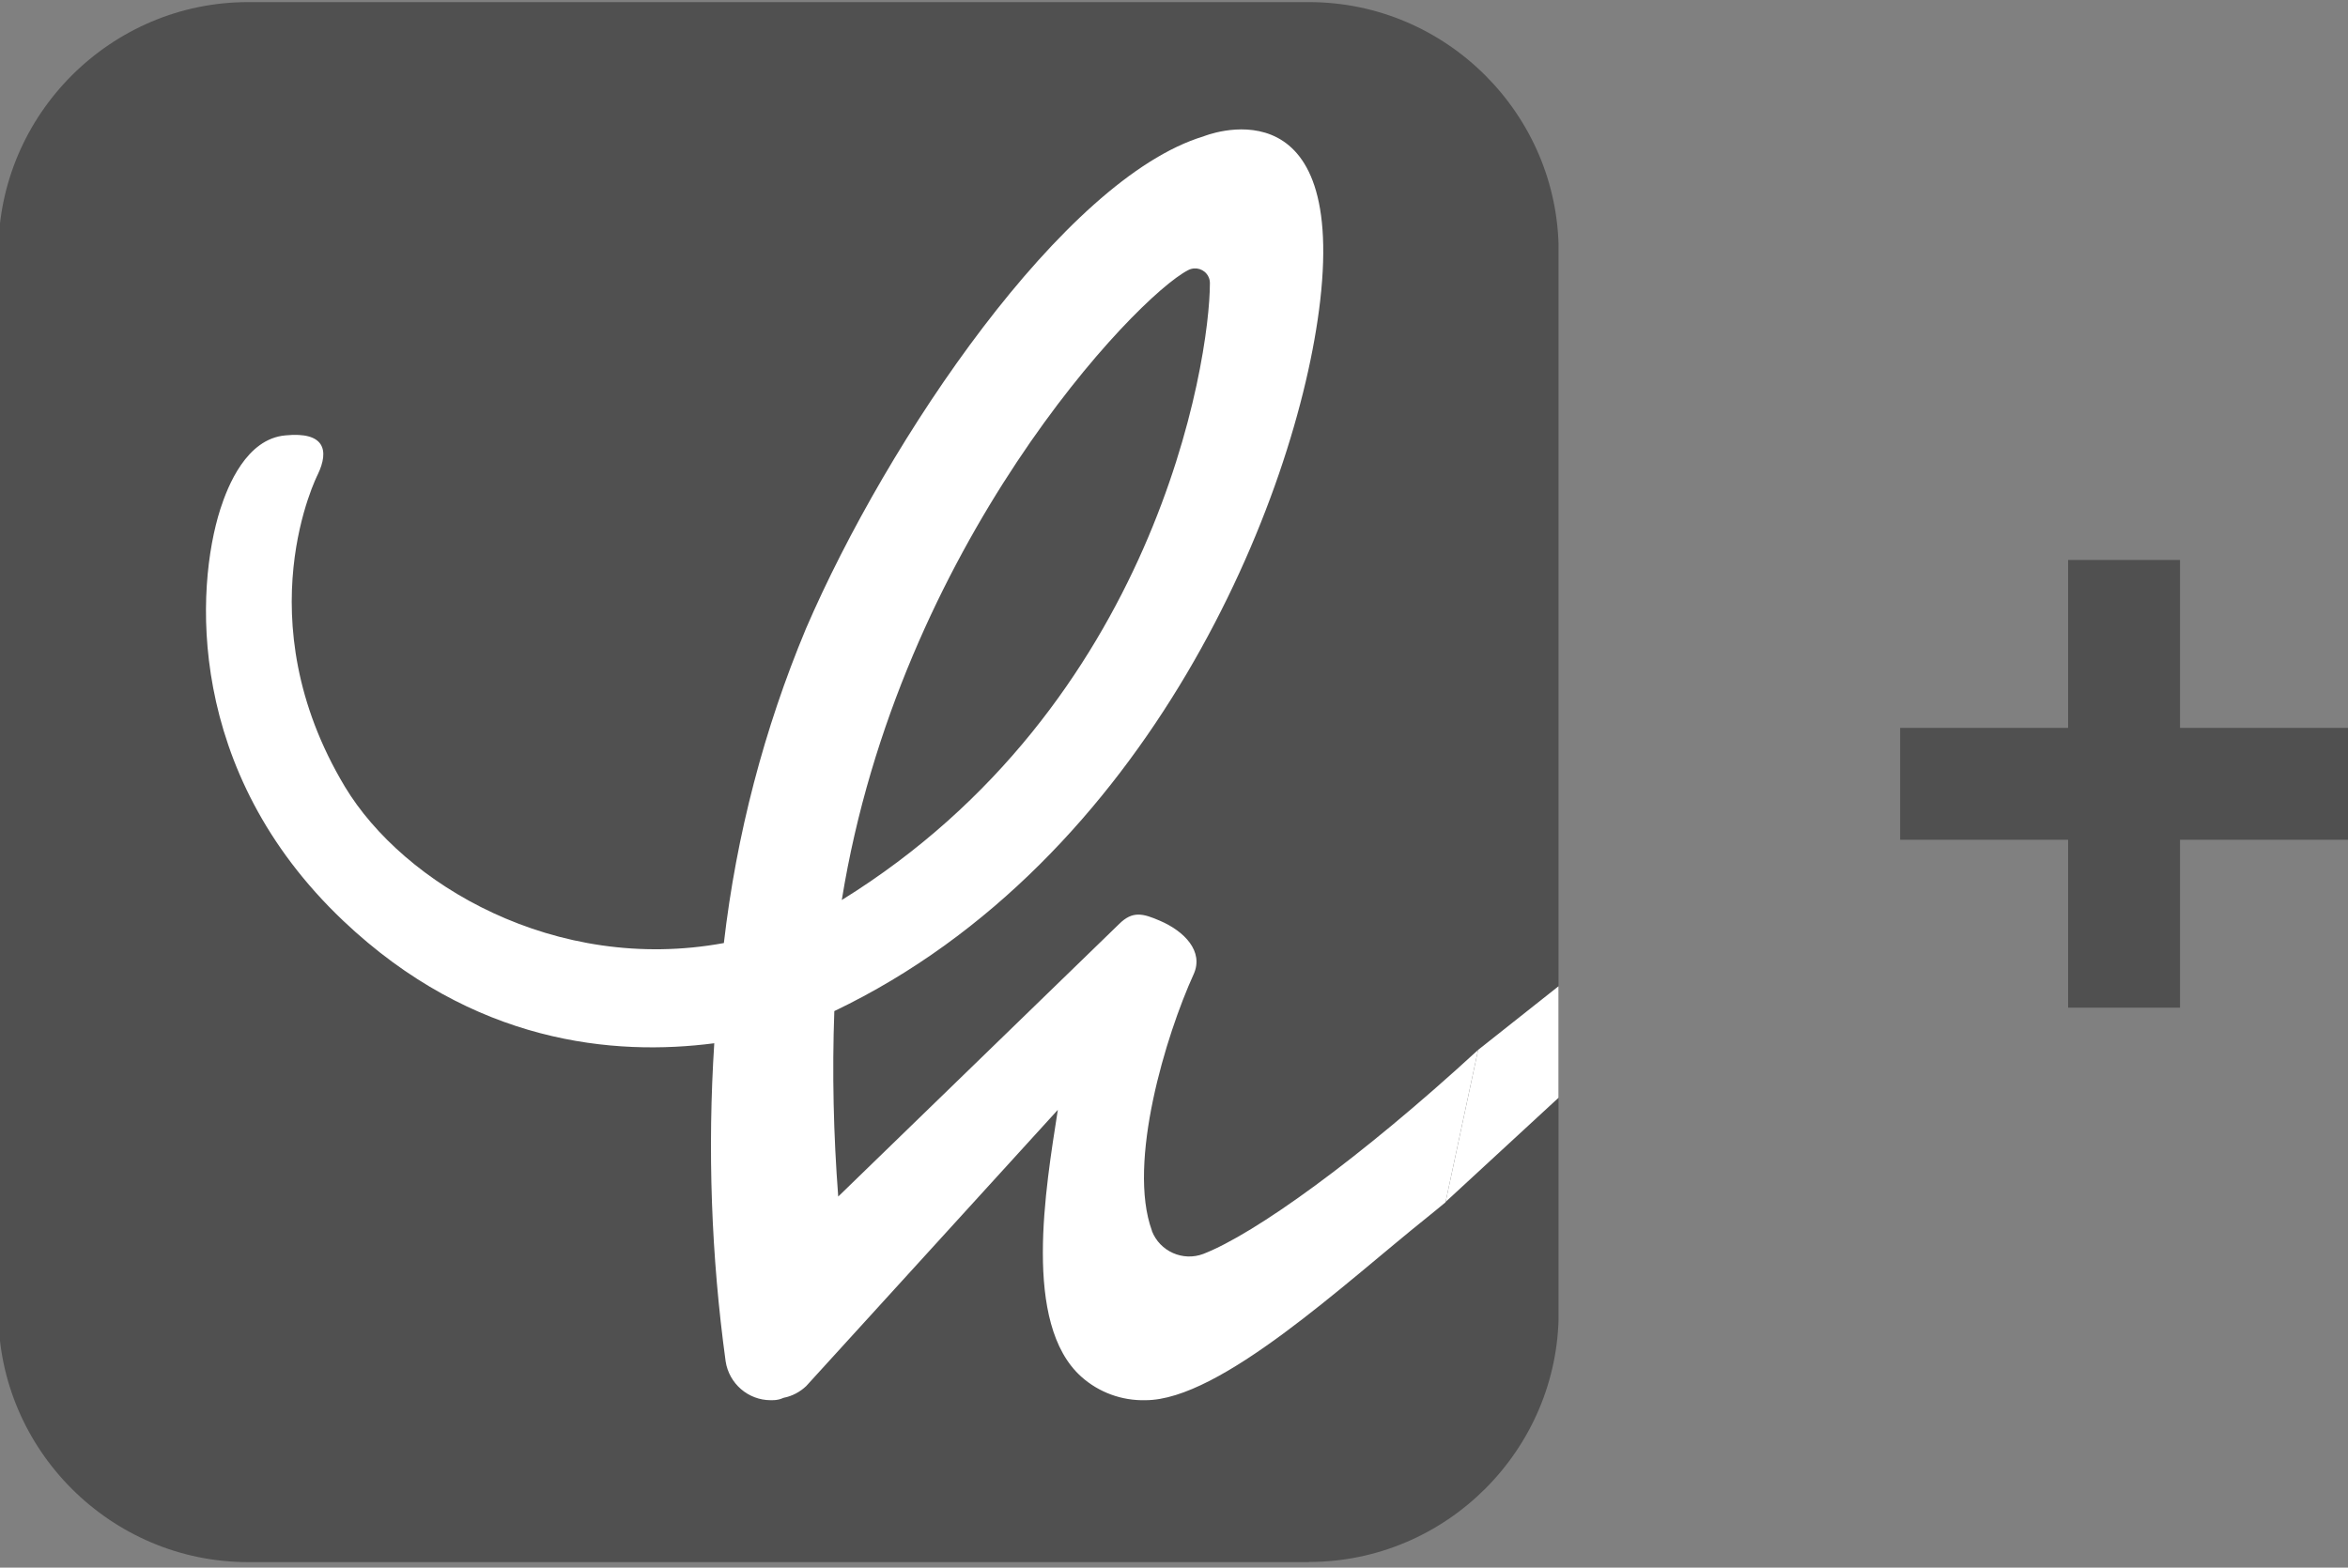 <?xml version="1.0" encoding="UTF-8"?><svg id="Layer_2" xmlns="http://www.w3.org/2000/svg" xmlns:xlink="http://www.w3.org/1999/xlink" viewBox="0 0 144.54 96.53"><rect x="0" y="0" width="144.54" height="96.53" fill="#808080" stroke="none"/><defs><style>.cls-1{fill:none;}.cls-2{clip-path:url(#clippath-1);}.cls-3{fill:#505050;}.cls-4{fill:#fff;}.cls-5{clip-path:url(#clippath);}</style><clipPath id="clippath"><rect class="cls-1" width="95.94" height="96.53"/></clipPath><clipPath id="clippath-1"><rect class="cls-1" width="95.94" height="96.53"/></clipPath></defs><g id="Layer_1-2"><rect class="cls-3" x="127.31" y="34.48" width="6.89" height="27.57"/><rect class="cls-3" x="127.31" y="34.48" width="6.89" height="27.57" transform="translate(179.02 -82.49) rotate(90)"/><g class="cls-5"><g class="cls-2"><path class="cls-3" d="M80.58,96.19H15.27C6.82,96.19-.1,89.27-.1,80.82V15.51C-.1,7.05,6.82.13,15.27.13h65.31c8.46,0,15.37,6.92,15.37,15.37v65.31c0,8.46-6.92,15.37-15.37,15.37"/><path class="cls-4" d="M88.99,74.01l2-9.36c-7.32,6.73-13.75,11.33-16.91,12.56-1.26.48-2.68-.15-3.17-1.41,0,0,0-.02,0-.02-1.53-4.19.87-12.06,2.57-15.79.64-1.41-.58-2.65-2.07-3.29-1.06-.46-1.69-.62-2.51.19l-17.3,16.79c-.29-3.8-.38-7.61-.24-11.42,19.36-9.26,28.51-31.56,29.91-43.75,1.57-13.73-7.19-10.11-7.19-10.11-8.58,2.6-19.45,18.66-24.47,30.32-2.58,6.18-4.28,12.7-5.05,19.35-10.37,1.91-19.72-3.63-23.33-9.63-6.21-10.36-1.67-19.22-1.67-19.22.72-1.5.42-2.65-1.99-2.41-2.4.21-3.55,3.12-4.01,4.55-1.53,4.8-2.15,16.11,7.56,25.33,8.02,7.61,16.72,8.35,22.85,7.55-.42,6.54-.19,13.1.7,19.59.21,1.37,1.39,2.39,2.77,2.39.14,0,.29,0,.43-.03.13-.02.26-.07.38-.12.52-.1,1-.36,1.38-.72l15.49-17.01c-.75,4.82-2.19,13.17,1.44,16.43,1.08.97,2.5,1.49,3.96,1.45,4.6,0,12.27-7.21,17.31-11.24.39-.31.77-.63,1.16-.95M73.15,16.63c.45-.23,1-.06,1.23.39.07.13.1.27.1.41,0,4.85-3.35,26.03-22.66,37.99,3.53-21.84,18.09-37.14,21.33-38.79"/><polyline class="cls-4" points="90.99 64.65 100.31 57.27 100.31 70.58 99.46 64.35 88.99 74.01"/></g></g></g></svg>